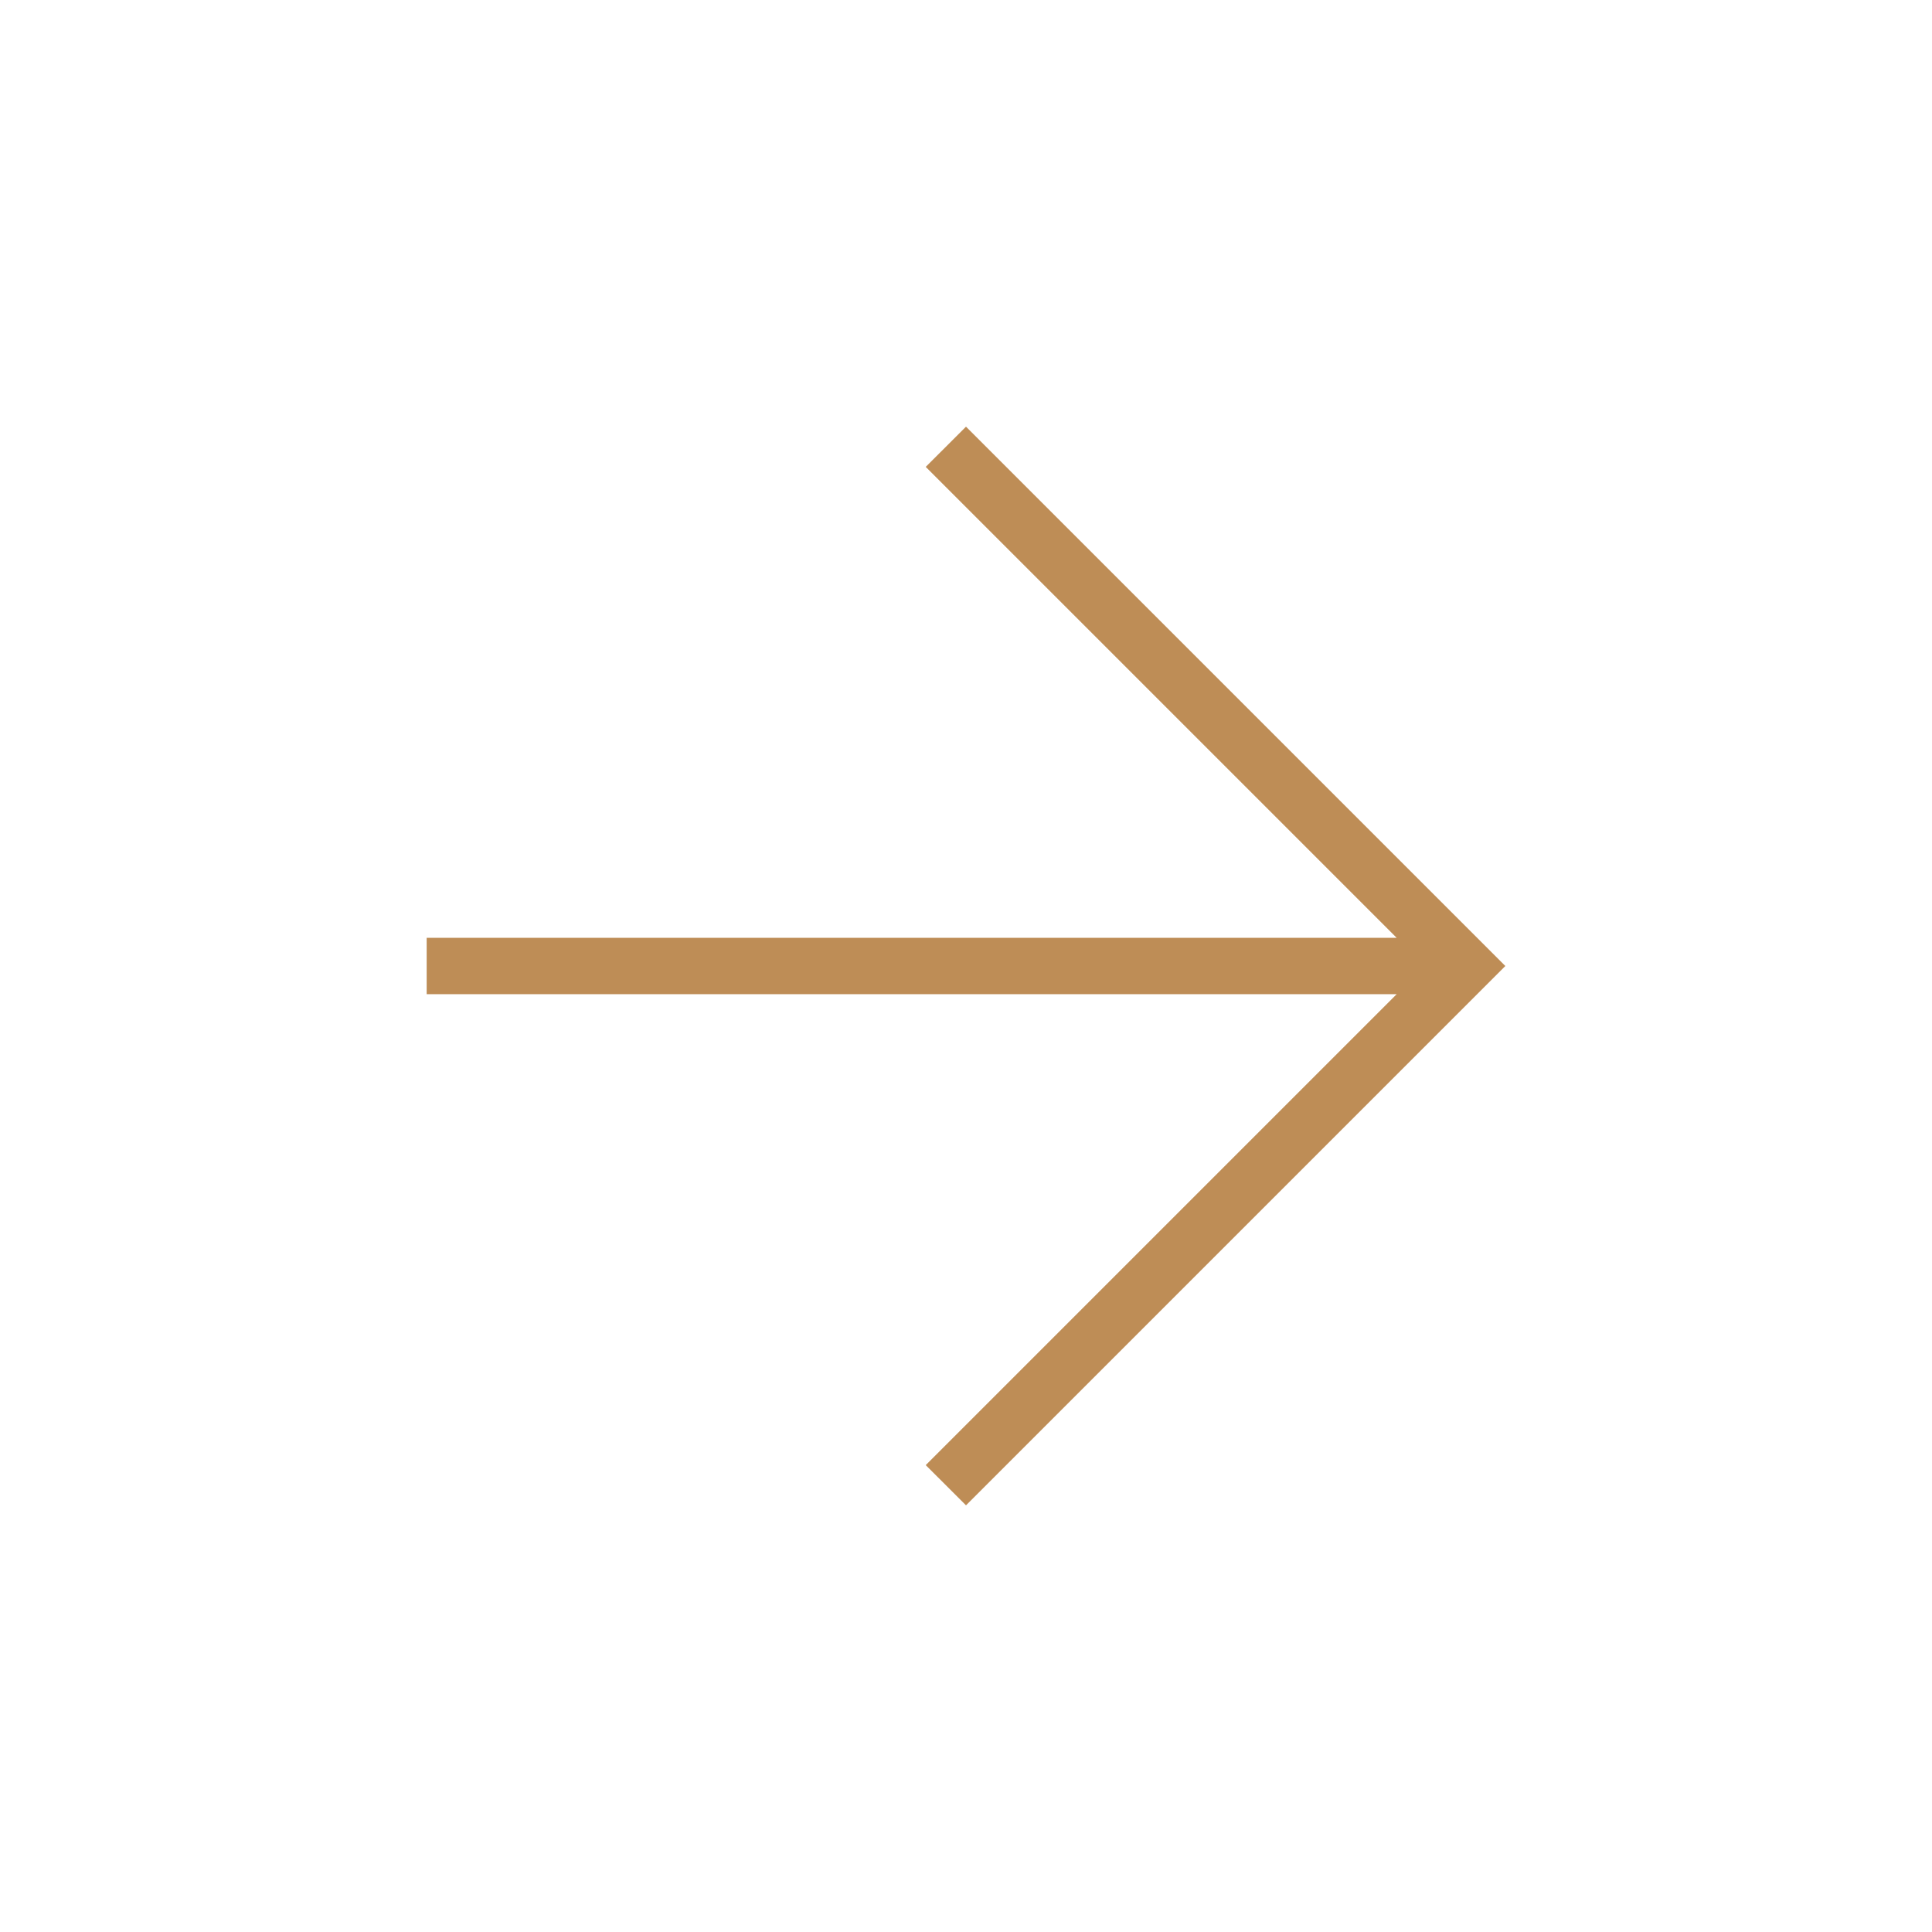 <svg width="50" height="50" viewBox="0 0 50 50" fill="none" xmlns="http://www.w3.org/2000/svg">
<mask id="mask0_713_6" style="mask-type:alpha" maskUnits="userSpaceOnUse" x="0" y="0" width="50" height="50">
<rect width="50" height="50" fill="#D9D9D9"/>
</mask>
<g mask="url(#mask0_713_6)">
<path d="M36.146 25.729H11.042V24.271H36.146L23.958 12.083L25 11.042L38.958 25L25 38.958L23.958 37.917L36.146 25.729Z" fill="#BE8D56"/>
</g>
</svg>
